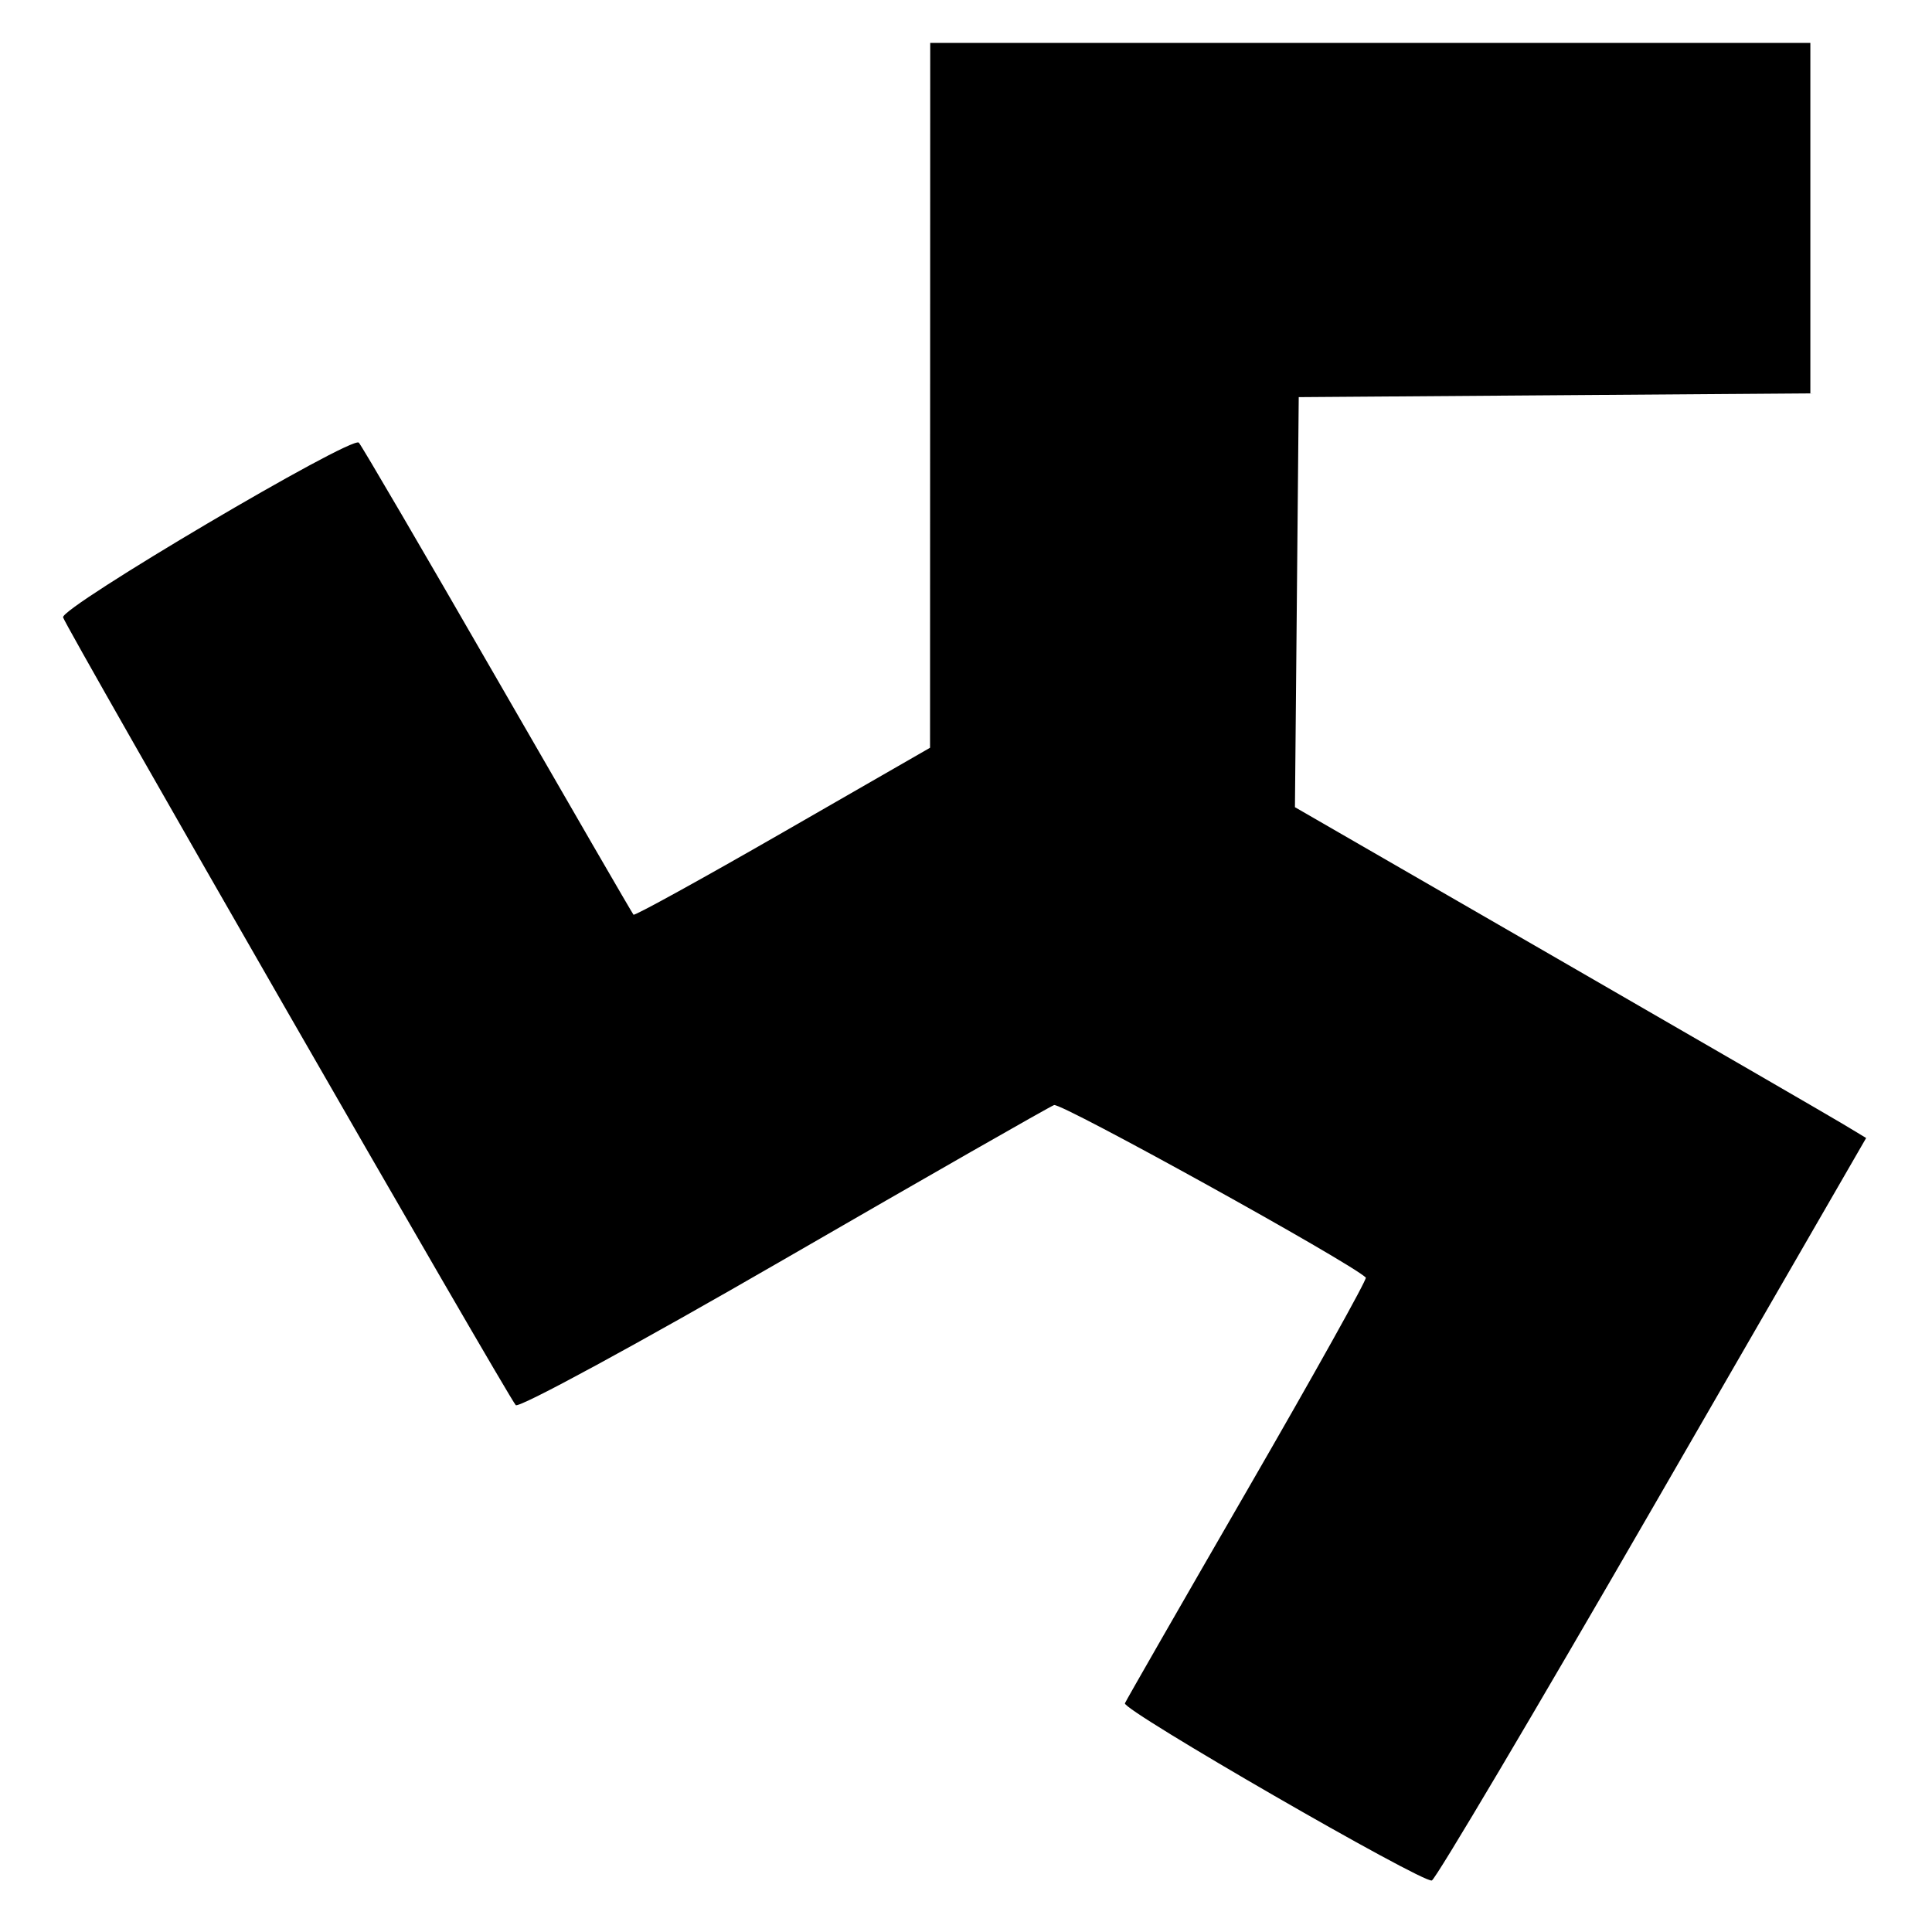 <svg id="svg" xmlns="http://www.w3.org/2000/svg" xmlns:xlink="http://www.w3.org/1999/xlink" width="400" height="400" viewBox="0, 0, 400,400"><g id="svgg"><path id="path0" d="M192.574 81.852 L 192.556 154.815 162.077 172.342 C 145.313 181.982,131.399 189.648,131.157 189.379 C 130.914 189.109,118.236 167.222,102.983 140.741 C 87.729 114.259,74.818 92.166,74.291 91.645 C 72.794 90.164,12.531 125.760,13.058 127.814 C 13.567 129.799,104.946 288.825,106.779 290.916 C 107.399 291.624,132.297 278.103,162.106 260.868 C 191.916 243.634,217.173 229.200,218.232 228.794 C 219.677 228.239,279.710 261.458,282.779 264.511 C 283.085 264.815,272.085 284.533,258.335 308.327 C 244.584 332.122,233.138 352.067,232.900 352.650 C 232.331 354.042,294.559 389.962,296.448 389.332 C 297.245 389.066,317.803 354.370,342.132 312.230 L 386.366 235.611 381.702 232.798 C 379.136 231.250,352.527 215.840,322.570 198.552 L 268.103 167.121 268.496 124.671 L 268.889 82.222 321.852 81.833 L 374.815 81.444 374.815 45.166 L 374.815 8.889 283.704 8.889 L 192.593 8.889 192.574 81.852 " stroke="none" fill="#000000" fill-rule="evenodd"></path></g></svg>